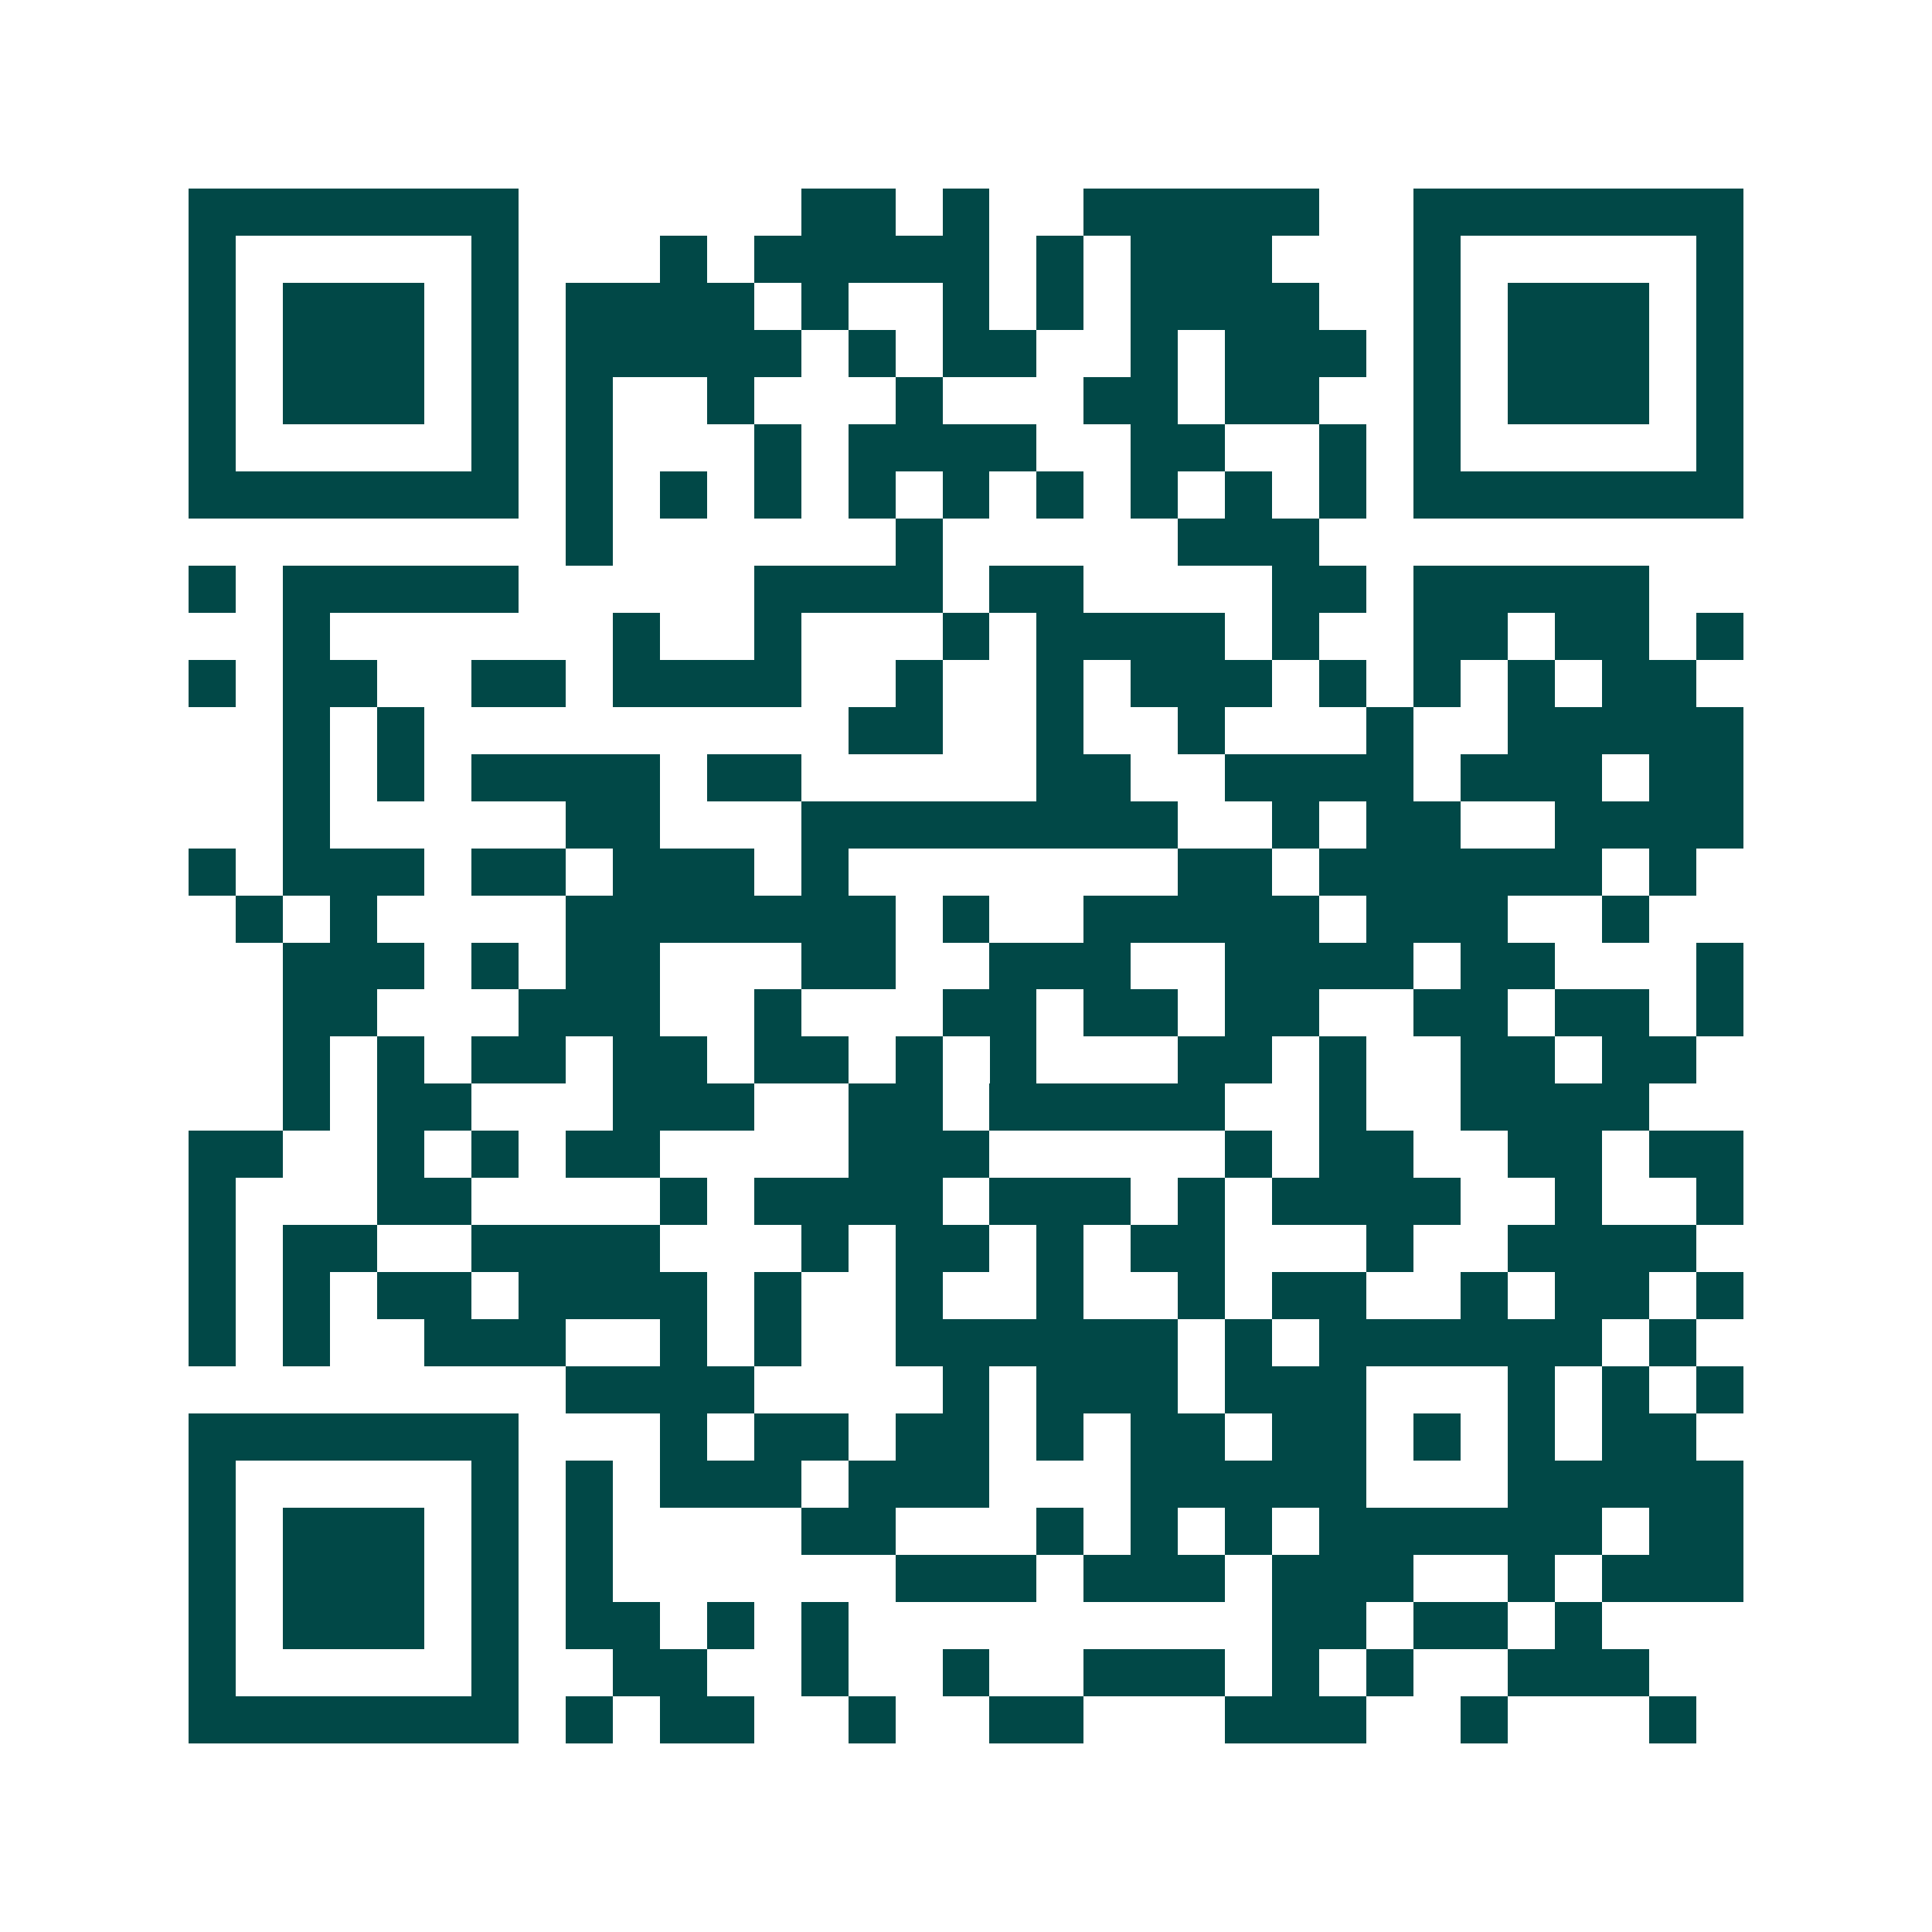 <svg xmlns="http://www.w3.org/2000/svg" width="200" height="200" viewBox="0 0 41 41" shape-rendering="crispEdges"><path fill="#ffffff" d="M0 0h41v41H0z"/><path stroke="#014847" d="M4 4.5h7m6 0h2m1 0h1m2 0h5m2 0h7M4 5.5h1m5 0h1m3 0h1m1 0h5m1 0h1m1 0h3m3 0h1m5 0h1M4 6.5h1m1 0h3m1 0h1m1 0h4m1 0h1m2 0h1m1 0h1m1 0h4m2 0h1m1 0h3m1 0h1M4 7.5h1m1 0h3m1 0h1m1 0h5m1 0h1m1 0h2m2 0h1m1 0h3m1 0h1m1 0h3m1 0h1M4 8.5h1m1 0h3m1 0h1m1 0h1m2 0h1m3 0h1m3 0h2m1 0h2m2 0h1m1 0h3m1 0h1M4 9.5h1m5 0h1m1 0h1m3 0h1m1 0h4m2 0h2m2 0h1m1 0h1m5 0h1M4 10.5h7m1 0h1m1 0h1m1 0h1m1 0h1m1 0h1m1 0h1m1 0h1m1 0h1m1 0h1m1 0h7M12 11.5h1m6 0h1m5 0h3M4 12.5h1m1 0h5m5 0h4m1 0h2m4 0h2m1 0h5M6 13.5h1m6 0h1m2 0h1m3 0h1m1 0h4m1 0h1m2 0h2m1 0h2m1 0h1M4 14.5h1m1 0h2m2 0h2m1 0h4m2 0h1m2 0h1m1 0h3m1 0h1m1 0h1m1 0h1m1 0h2M6 15.5h1m1 0h1m9 0h2m2 0h1m2 0h1m3 0h1m2 0h5M6 16.5h1m1 0h1m1 0h4m1 0h2m5 0h2m2 0h4m1 0h3m1 0h2M6 17.5h1m5 0h2m3 0h8m2 0h1m1 0h2m2 0h4M4 18.5h1m1 0h3m1 0h2m1 0h3m1 0h1m7 0h2m1 0h6m1 0h1M5 19.5h1m1 0h1m4 0h7m1 0h1m2 0h5m1 0h3m2 0h1M6 20.5h3m1 0h1m1 0h2m3 0h2m2 0h3m2 0h4m1 0h2m3 0h1M6 21.5h2m3 0h3m2 0h1m3 0h2m1 0h2m1 0h2m2 0h2m1 0h2m1 0h1M6 22.5h1m1 0h1m1 0h2m1 0h2m1 0h2m1 0h1m1 0h1m3 0h2m1 0h1m2 0h2m1 0h2M6 23.5h1m1 0h2m3 0h3m2 0h2m1 0h5m2 0h1m2 0h4M4 24.5h2m2 0h1m1 0h1m1 0h2m4 0h3m5 0h1m1 0h2m2 0h2m1 0h2M4 25.5h1m3 0h2m4 0h1m1 0h4m1 0h3m1 0h1m1 0h4m2 0h1m2 0h1M4 26.5h1m1 0h2m2 0h4m3 0h1m1 0h2m1 0h1m1 0h2m3 0h1m2 0h4M4 27.5h1m1 0h1m1 0h2m1 0h4m1 0h1m2 0h1m2 0h1m2 0h1m1 0h2m2 0h1m1 0h2m1 0h1M4 28.5h1m1 0h1m2 0h3m2 0h1m1 0h1m2 0h6m1 0h1m1 0h6m1 0h1M12 29.5h4m4 0h1m1 0h3m1 0h3m3 0h1m1 0h1m1 0h1M4 30.5h7m3 0h1m1 0h2m1 0h2m1 0h1m1 0h2m1 0h2m1 0h1m1 0h1m1 0h2M4 31.5h1m5 0h1m1 0h1m1 0h3m1 0h3m3 0h5m3 0h5M4 32.5h1m1 0h3m1 0h1m1 0h1m4 0h2m3 0h1m1 0h1m1 0h1m1 0h6m1 0h2M4 33.5h1m1 0h3m1 0h1m1 0h1m6 0h3m1 0h3m1 0h3m2 0h1m1 0h3M4 34.5h1m1 0h3m1 0h1m1 0h2m1 0h1m1 0h1m9 0h2m1 0h2m1 0h1M4 35.5h1m5 0h1m2 0h2m2 0h1m2 0h1m2 0h3m1 0h1m1 0h1m2 0h3M4 36.5h7m1 0h1m1 0h2m2 0h1m2 0h2m3 0h3m2 0h1m3 0h1"/></svg>
